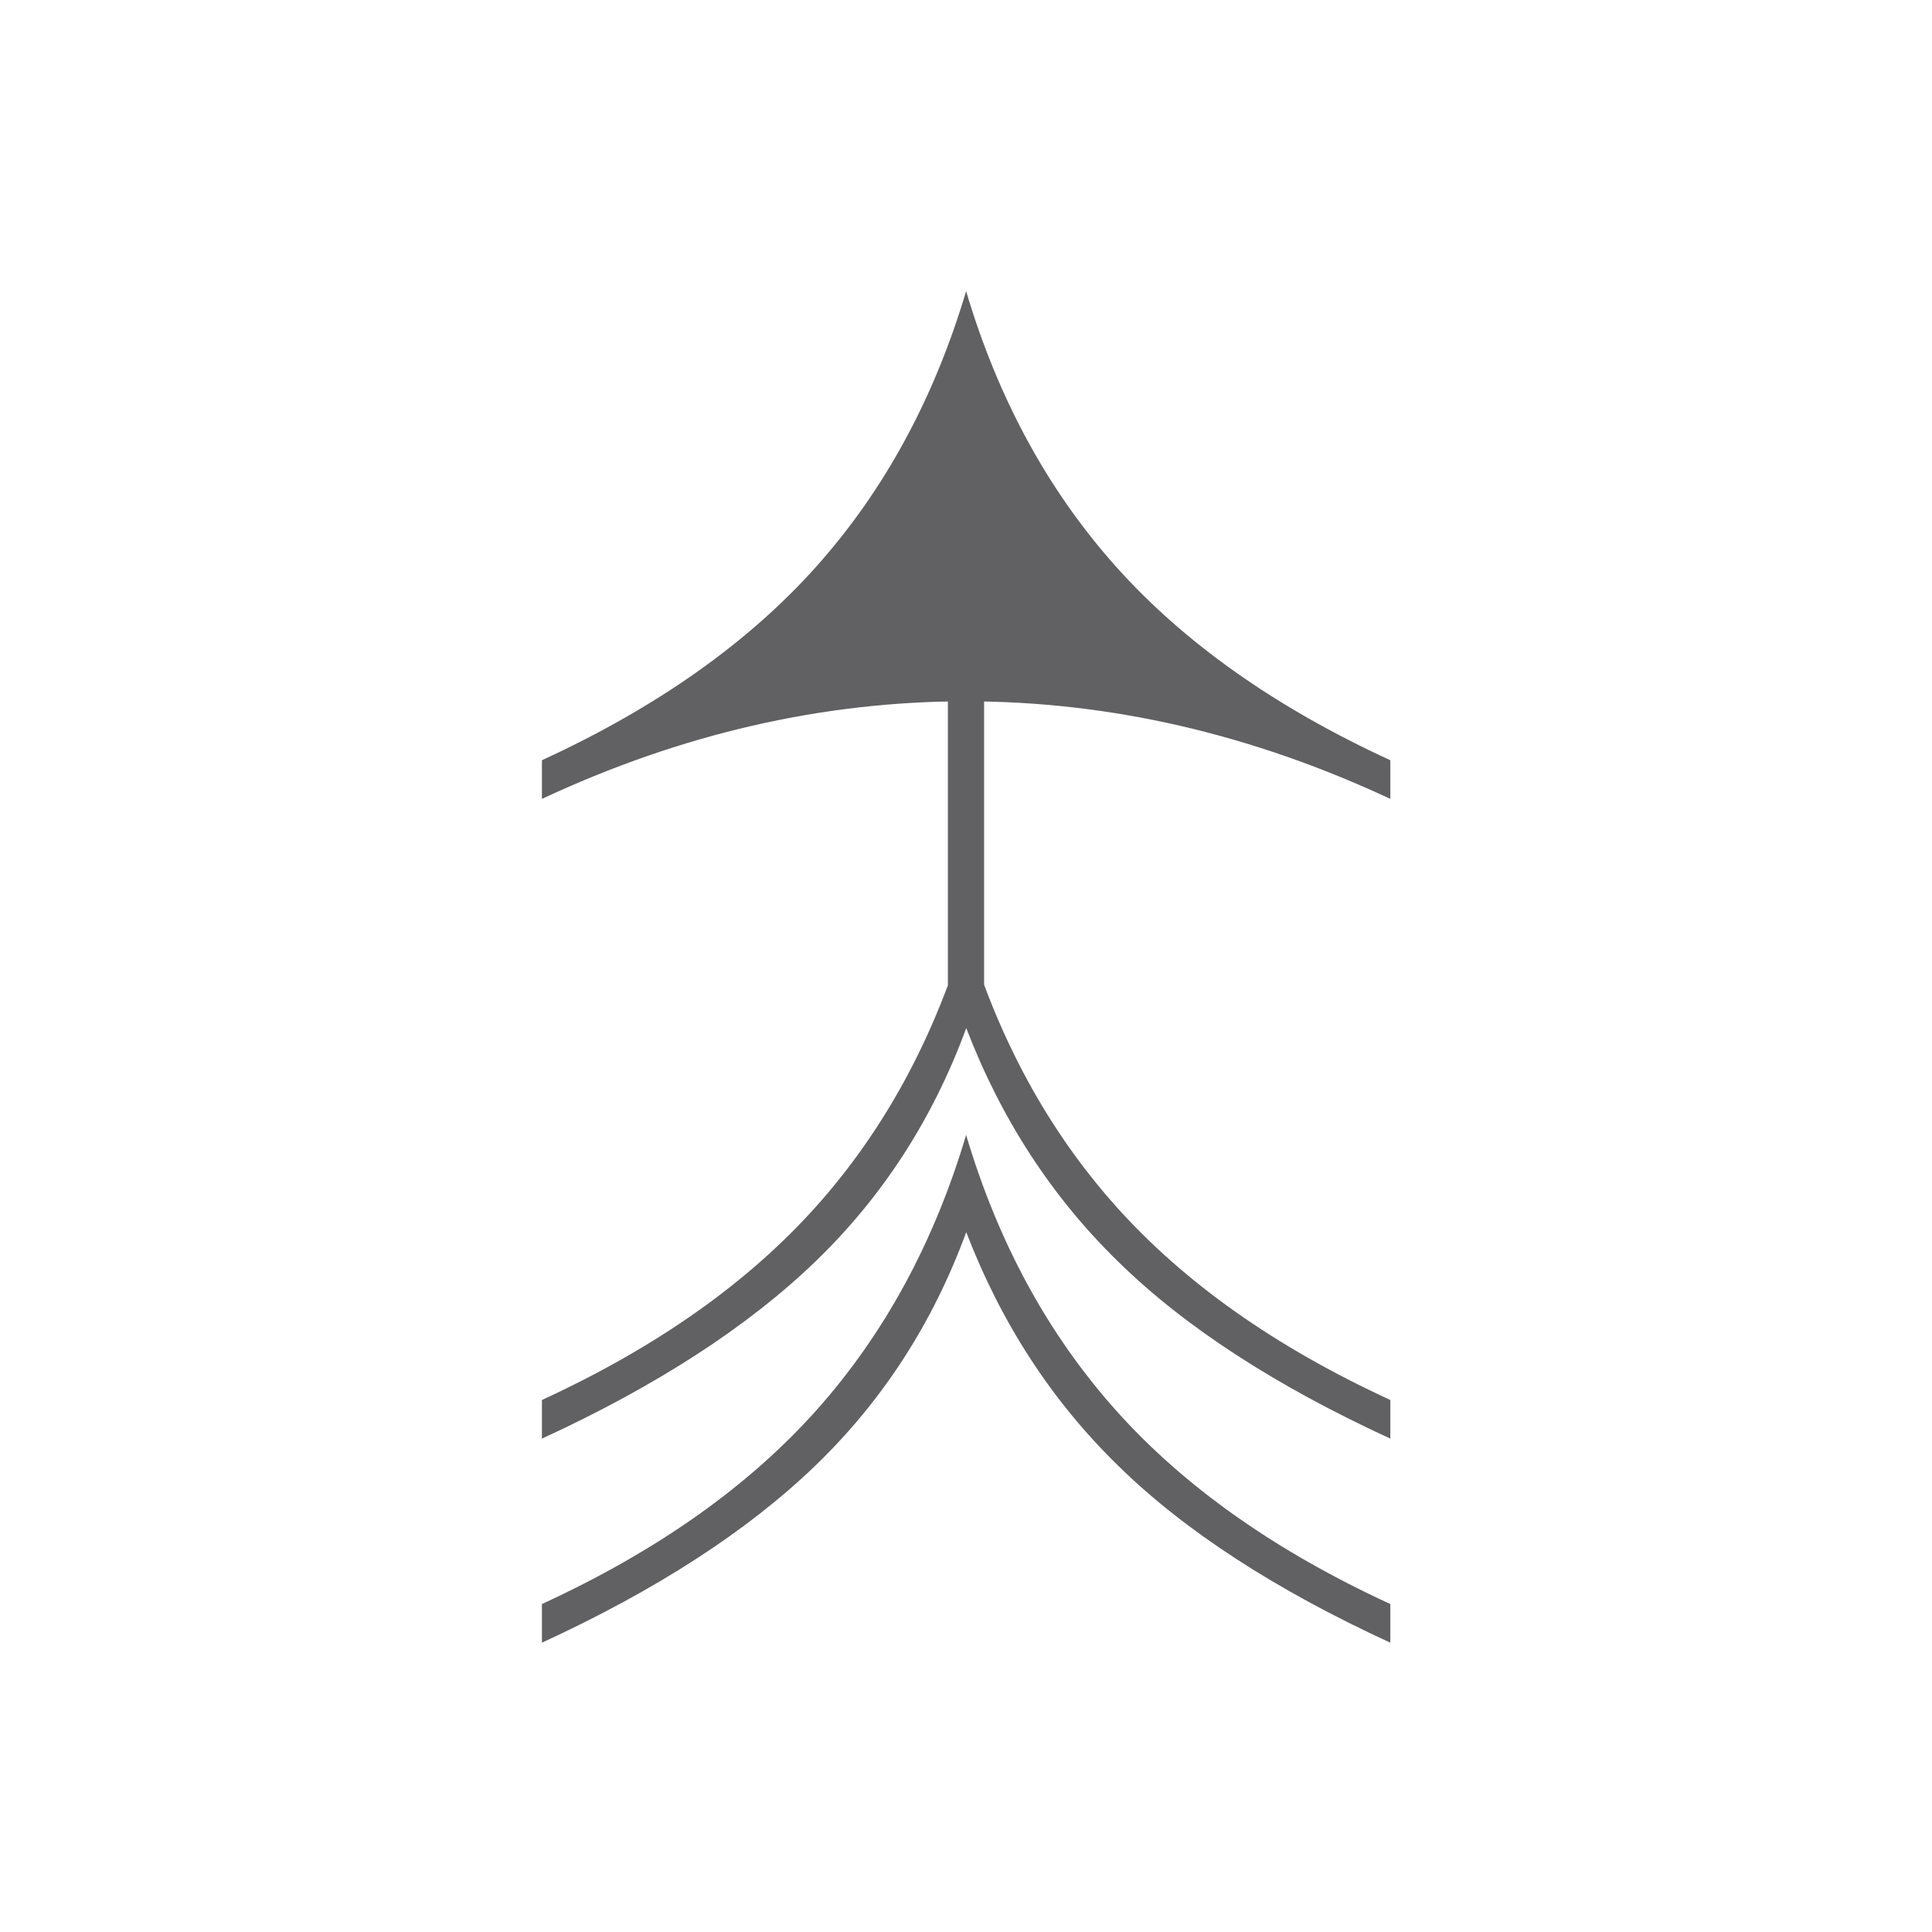 <?xml version="1.0" encoding="UTF-8"?>
<svg xmlns="http://www.w3.org/2000/svg" version="1.1" viewBox="0 0 800 800">
  <!-- Generator: Adobe Illustrator 28.6.0, SVG Export Plug-In . SVG Version: 1.2.0 Build 709)  -->
  <g>
    <g id="Layer_1">
      <path fill="#616062" d="M400,120.4c13.2,44.5,33.8,82.5,62,114.1,28.2,31.6,66.1,58.4,113.7,80.3v16c-57.6-26.9-116.2-40.4-175.7-40.4s-118,13.5-175.6,40.4v-16c47.6-21.9,85.5-48.7,113.7-80.3,28.2-31.6,48.8-69.7,62-114.1ZM400,385.3c13.2,44.5,33.8,82.5,62,114.1,28.2,31.6,66.1,58.4,113.7,80.3v16c-47.6-21.9-85.2-46.3-112.7-73.3-27.6-26.9-48.5-59.2-62.9-96.7-13.8,37.6-34.6,69.8-62.5,96.7-27.9,26.9-65.6,51.4-113.2,73.3v-16c47.6-21.9,85.5-48.7,113.7-80.3,28.2-31.6,48.8-69.7,62-114.1ZM400,469.8c13.2,44.5,33.8,82.5,62,114.1,28.2,31.6,66.1,58.4,113.7,80.3v16c-47.6-21.9-85.2-46.3-112.7-73.3-27.6-26.9-48.5-59.2-62.9-96.7-13.8,37.6-34.6,69.8-62.5,96.7-27.9,26.9-65.6,51.4-113.2,73.3v-16c47.6-21.9,85.5-48.7,113.7-80.3,28.2-31.6,48.8-69.7,62-114.1ZM407.5,281v139h-15v-139h15Z"/>
    </g>
  </g>
</svg>